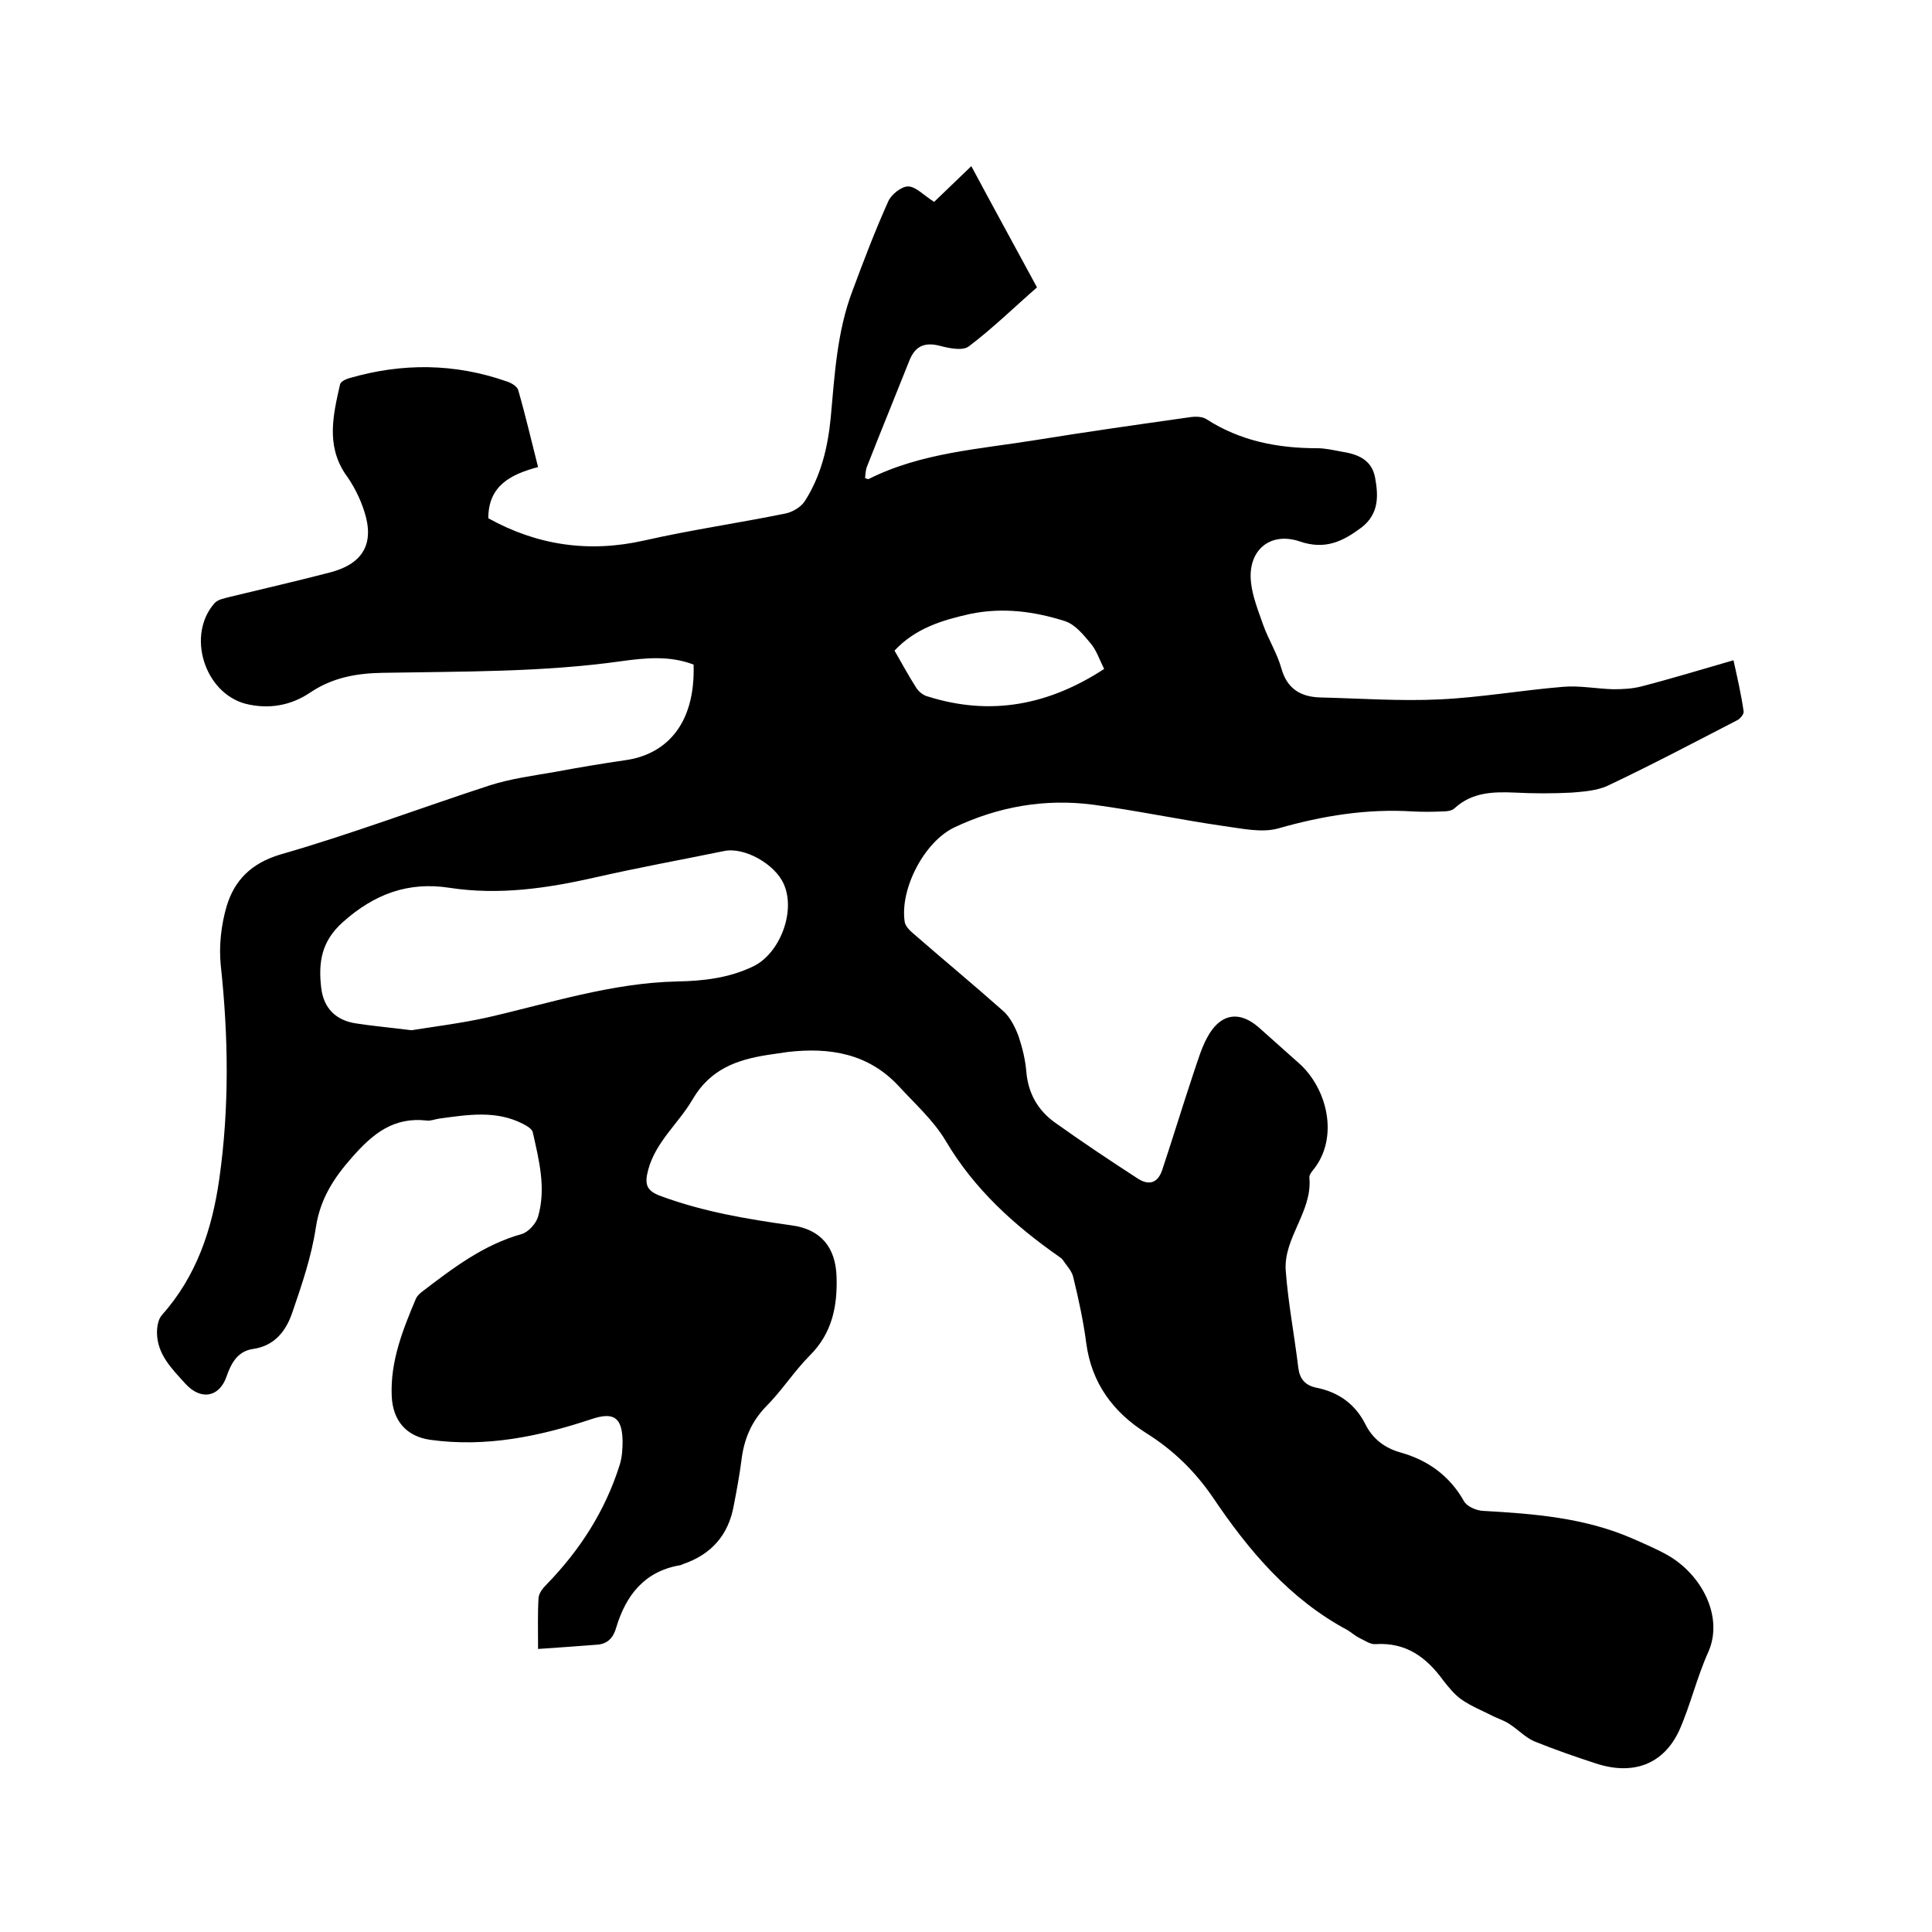 <svg enable-background="new 0 0 400 400" viewBox="0 0 400 400" xmlns="http://www.w3.org/2000/svg"><path d="m111.4 341.4c0-4.1-.1-7.3.1-10.6.1-1 .9-2 1.7-2.8 6.9-7.1 12.1-15.2 15.1-24.7.5-1.6.6-3.3.6-5-.1-4.9-1.9-6-6.4-4.5-10.8 3.6-21.9 5.9-33.4 4.3-5-.7-7.8-4-8-9.1-.3-7.2 2.3-13.7 5-20.1.2-.5.7-1 1.2-1.4 6.4-4.9 12.8-9.8 20.7-12 1.4-.4 3-2.2 3.4-3.6 1.7-5.9.2-11.7-1.1-17.5-.2-.7-1.2-1.3-2-1.7-5.6-2.9-11.5-1.9-17.4-1.1-.8.1-1.7.5-2.5.4-6.9-.8-11.2 2.7-15.5 7.6-3.8 4.3-6.6 8.6-7.5 14.5-.9 6-2.9 11.9-4.9 17.7-1.3 3.8-3.7 6.9-8.2 7.5-3.2.5-4.5 3.1-5.4 5.7-1.5 4.3-5.3 5-8.5 1.5-2.8-3.1-5.8-6-5.9-10.5 0-1.2.2-2.8 1-3.7 7.2-8.1 10.4-17.7 11.9-28.2 2.1-14.8 1.9-29.5.3-44.3-.4-4 .1-8.3 1.2-12.1 1.6-5.4 5.1-9 11.2-10.8 14.6-4.2 28.9-9.6 43.3-14.3 4.4-1.4 9-2 13.6-2.8 4.8-.9 9.6-1.7 14.4-2.4 8.1-1.1 14.6-7 14.2-19.8-4.9-1.9-10-1.4-15-.7-16.4 2.3-32.9 2.1-49.4 2.4-5.5.1-10.4 1-15 4.1-4 2.7-8.6 3.5-13.4 2.3-8.5-2.3-12.2-14.2-6.4-20.8.7-.8 2-1 3.1-1.3 7-1.7 14-3.3 20.9-5.1 6.8-1.8 9.2-6 7-12.7-.9-2.8-2.3-5.5-4-7.8-3.9-6-2.4-12.2-1-18.4.1-.6 1.2-1.1 1.9-1.3 11-3.2 21.9-3.1 32.7.7.9.3 2.1 1 2.3 1.8 1.5 5.2 2.7 10.4 4.1 15.9-5.6 1.5-10.3 3.8-10.3 10.6 10.1 5.6 20.8 7.2 32.3 4.6 9.7-2.2 19.5-3.6 29.3-5.6 1.4-.3 3.1-1.3 3.9-2.5 3.4-5.3 4.8-11.2 5.4-17.4.8-8.8 1.3-17.8 4.5-26.2 2.3-6.2 4.7-12.5 7.4-18.5.6-1.4 2.7-3.1 4.1-3.1 1.6 0 3.2 1.8 5.4 3.2 2-1.9 4.7-4.5 7.7-7.4 4.5 8.4 9 16.6 13.6 25.1-4.7 4.1-9.2 8.5-14.1 12.2-1.3 1-4.1.4-6-.1-3.1-.8-5.1 0-6.3 3-2.9 7.3-5.9 14.6-8.8 22-.3.7-.3 1.6-.4 2.4.4.1.6.2.7.2 10.9-5.5 23-6.2 34.7-8.1 10.5-1.7 21.1-3.2 31.7-4.7 1.2-.2 2.7-.2 3.6.4 7 4.5 14.7 6 22.9 6 1.7 0 3.4.4 5 .7 3.3.5 6.3 1.6 7 5.4s.8 7.5-2.8 10.3c-3.9 2.9-7.5 4.7-12.8 2.9-6.2-2.1-10.8 1.9-10.1 8.4.3 3 1.5 5.9 2.5 8.8 1.1 3.1 2.9 5.9 3.8 9.1 1.2 4.3 4.1 5.9 8.1 6 8.2.2 16.5.8 24.7.4 8.5-.4 17-1.9 25.5-2.6 3.4-.3 6.9.4 10.4.5 2 0 4-.1 5.9-.6 6.2-1.6 12.4-3.5 19-5.4.8 3.6 1.6 7.1 2.1 10.6.1.5-.7 1.5-1.3 1.8-8.9 4.6-17.8 9.3-26.9 13.6-2.2 1-4.9 1.2-7.4 1.4-3.9.2-7.8.2-11.7 0-4.5-.2-8.9-.1-12.5 3.2-.6.6-1.7.7-2.7.7-2 .1-4 .1-6 0-9.5-.6-18.7.9-27.8 3.5-3.5 1-7.7 0-11.5-.5-9-1.3-17.9-3.2-26.9-4.4-10-1.3-19.6.4-28.7 4.7-6.3 3-11.3 12.8-10.3 19.5.1.9 1 1.8 1.7 2.4 6.2 5.4 12.6 10.7 18.8 16.2 1.4 1.3 2.4 3.3 3.1 5.2.8 2.4 1.4 4.9 1.6 7.4.4 4.4 2.4 7.9 5.9 10.4 5.6 4 11.3 7.8 17 11.5 2.2 1.5 4.2 1.3 5.2-1.6 2.2-6.6 4.2-13.2 6.4-19.8 1-2.9 1.8-5.9 3.4-8.5 2.7-4.3 6.4-4.6 10.2-1.3 2.8 2.5 5.5 4.9 8.3 7.4 5.9 5.2 8.4 15.4 3 22.1-.4.5-.9 1.1-.8 1.7.6 7-5.4 12.4-4.9 19.2.5 6.7 1.8 13.4 2.6 20.1.3 2.3 1.4 3.6 3.7 4.1 4.6.9 8.1 3.4 10.2 7.6 1.5 3 4 4.9 7.2 5.8 5.7 1.6 10.2 4.8 13.2 10.1.6 1.1 2.5 1.9 3.8 2 10.6.6 21.1 1.4 31 5.7 2.5 1.1 5.1 2.2 7.4 3.5 7 4 11.6 12.7 8.4 20-2.4 5.3-3.7 11-6 16.2-3.3 7.2-9.7 9.4-17.3 6.9-4.3-1.4-8.6-2.9-12.8-4.6-1.8-.8-3.3-2.4-5-3.5-1-.7-2.2-1.1-3.3-1.6-2.3-1.2-4.7-2.1-6.8-3.6-1.4-1-2.6-2.5-3.7-3.9-3.5-4.8-7.7-7.9-14-7.5-1.1.1-2.3-.8-3.4-1.3-.8-.4-1.6-1.1-2.4-1.6-12-6.4-20.5-16.5-27.9-27.5-3.7-5.4-8.2-9.8-13.8-13.3-6.8-4.3-11.3-10.3-12.4-18.6-.6-4.6-1.6-9.2-2.7-13.7-.3-1.3-1.4-2.4-2.2-3.6-.2-.3-.5-.4-.7-.6-9.3-6.5-17.6-14-23.5-24-2.5-4.2-6.3-7.6-9.7-11.3-6.3-6.8-14.3-8.1-23-7.1-1.4.2-2.7.4-4.1.6-6.4 1-11.9 2.9-15.6 9.2-2.9 5-7.6 8.7-9.2 14.6-.8 3-.4 4.4 2.8 5.5 8.7 3.2 17.7 4.7 26.9 6 6 .8 9.1 4.5 9.3 10.6s-.9 11.7-5.5 16.3c-3.3 3.3-5.8 7.3-9.1 10.6-3.1 3.2-4.6 6.9-5.1 11.2-.4 3.1-1 6.3-1.6 9.4-1.1 6-4.6 10-10.4 12-.3.1-.6.3-.9.3-7.2 1.3-11 6.2-13 12.8-.6 2.2-1.8 3.4-3.8 3.6-3.9.3-7.9.6-12.4.9zm-26.2-128.1c4.3-.7 10-1.4 15.5-2.6 13.1-3 25.9-7.2 39.5-7.5 5.4-.1 10.7-.7 15.7-3.1 5.5-2.6 8.9-11.3 6.4-17-1.8-4.2-8.2-7.8-12.4-6.9-8.8 1.8-17.6 3.4-26.4 5.4-10.1 2.3-20.1 3.8-30.5 2.2-8.5-1.3-15.5 1.3-22 7.1-4.5 4-5.1 8.4-4.5 13.6.5 4.3 3.1 6.8 7.3 7.4 3.2.5 6.6.8 11.4 1.4zm143.4-74.8c-1-2-1.6-3.9-2.8-5.3-1.5-1.8-3.2-3.9-5.3-4.6-6.3-2-12.8-2.9-19.6-1.5-5.9 1.3-11.4 3-15.7 7.6 1.5 2.6 2.9 5.2 4.5 7.7.5.8 1.5 1.6 2.4 1.8 13 4.1 25 1.8 36.5-5.7z"/></svg>